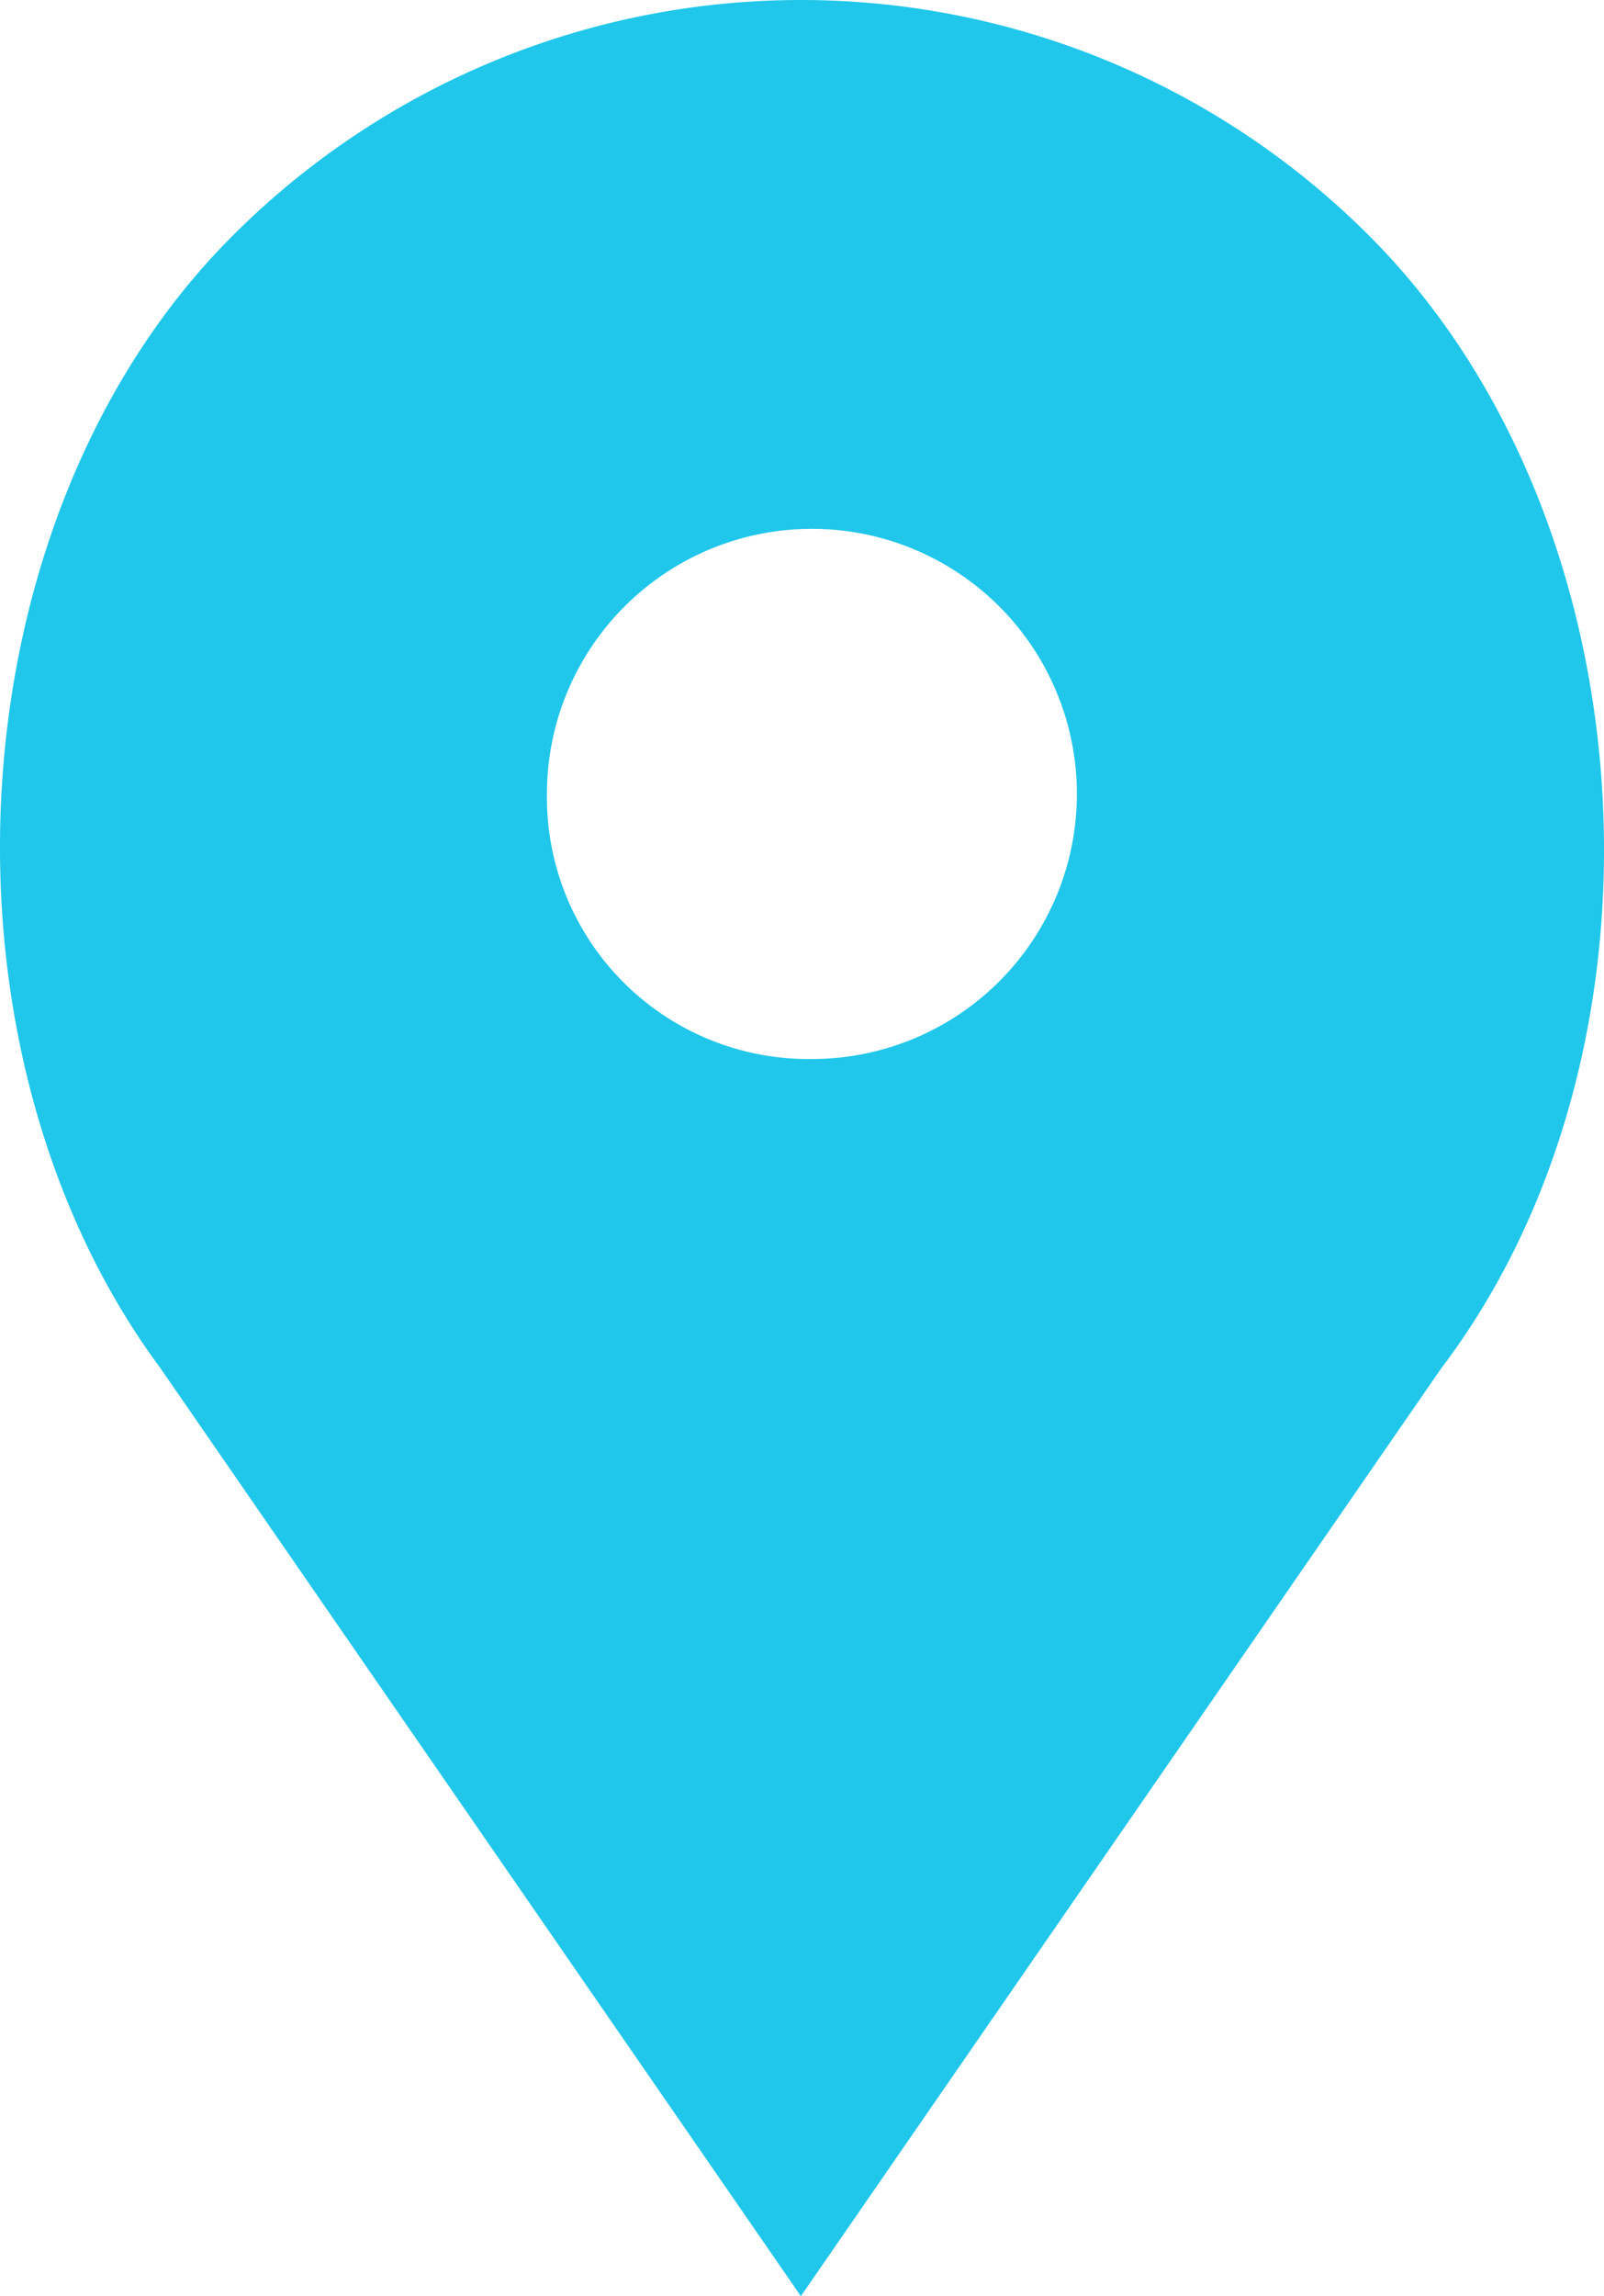 <svg xmlns="http://www.w3.org/2000/svg" viewBox="0 0 54.795 78.406">
  <defs>
    <style>
      .cls-1 {
        fill: #20c7ea;
      }
    </style>
  </defs>
  <g id="Groupe_2295" data-name="Groupe 2295" transform="translate(0.007 -0.025)">
    <g id="Groupe_2293" data-name="Groupe 2293" transform="translate(-0.007 0.025)">
      <path id="Tracé_6692" data-name="Tracé 6692" class="cls-1" d="M46.777,8.087a27.432,27.432,0,0,0-38.849,0C-1.691,17.705-2.634,35.81,5.476,46.748L27.352,78.431,49.228,46.748c8.3-10.938,7.166-29.043-2.452-38.661Zm-19.048,28.1a8.936,8.936,0,0,1-9.052-9.052,9.052,9.052,0,1,1,9.052,9.052Zm0,0" transform="translate(0.007 -0.025)"/>
    </g>
  </g>
</svg>
